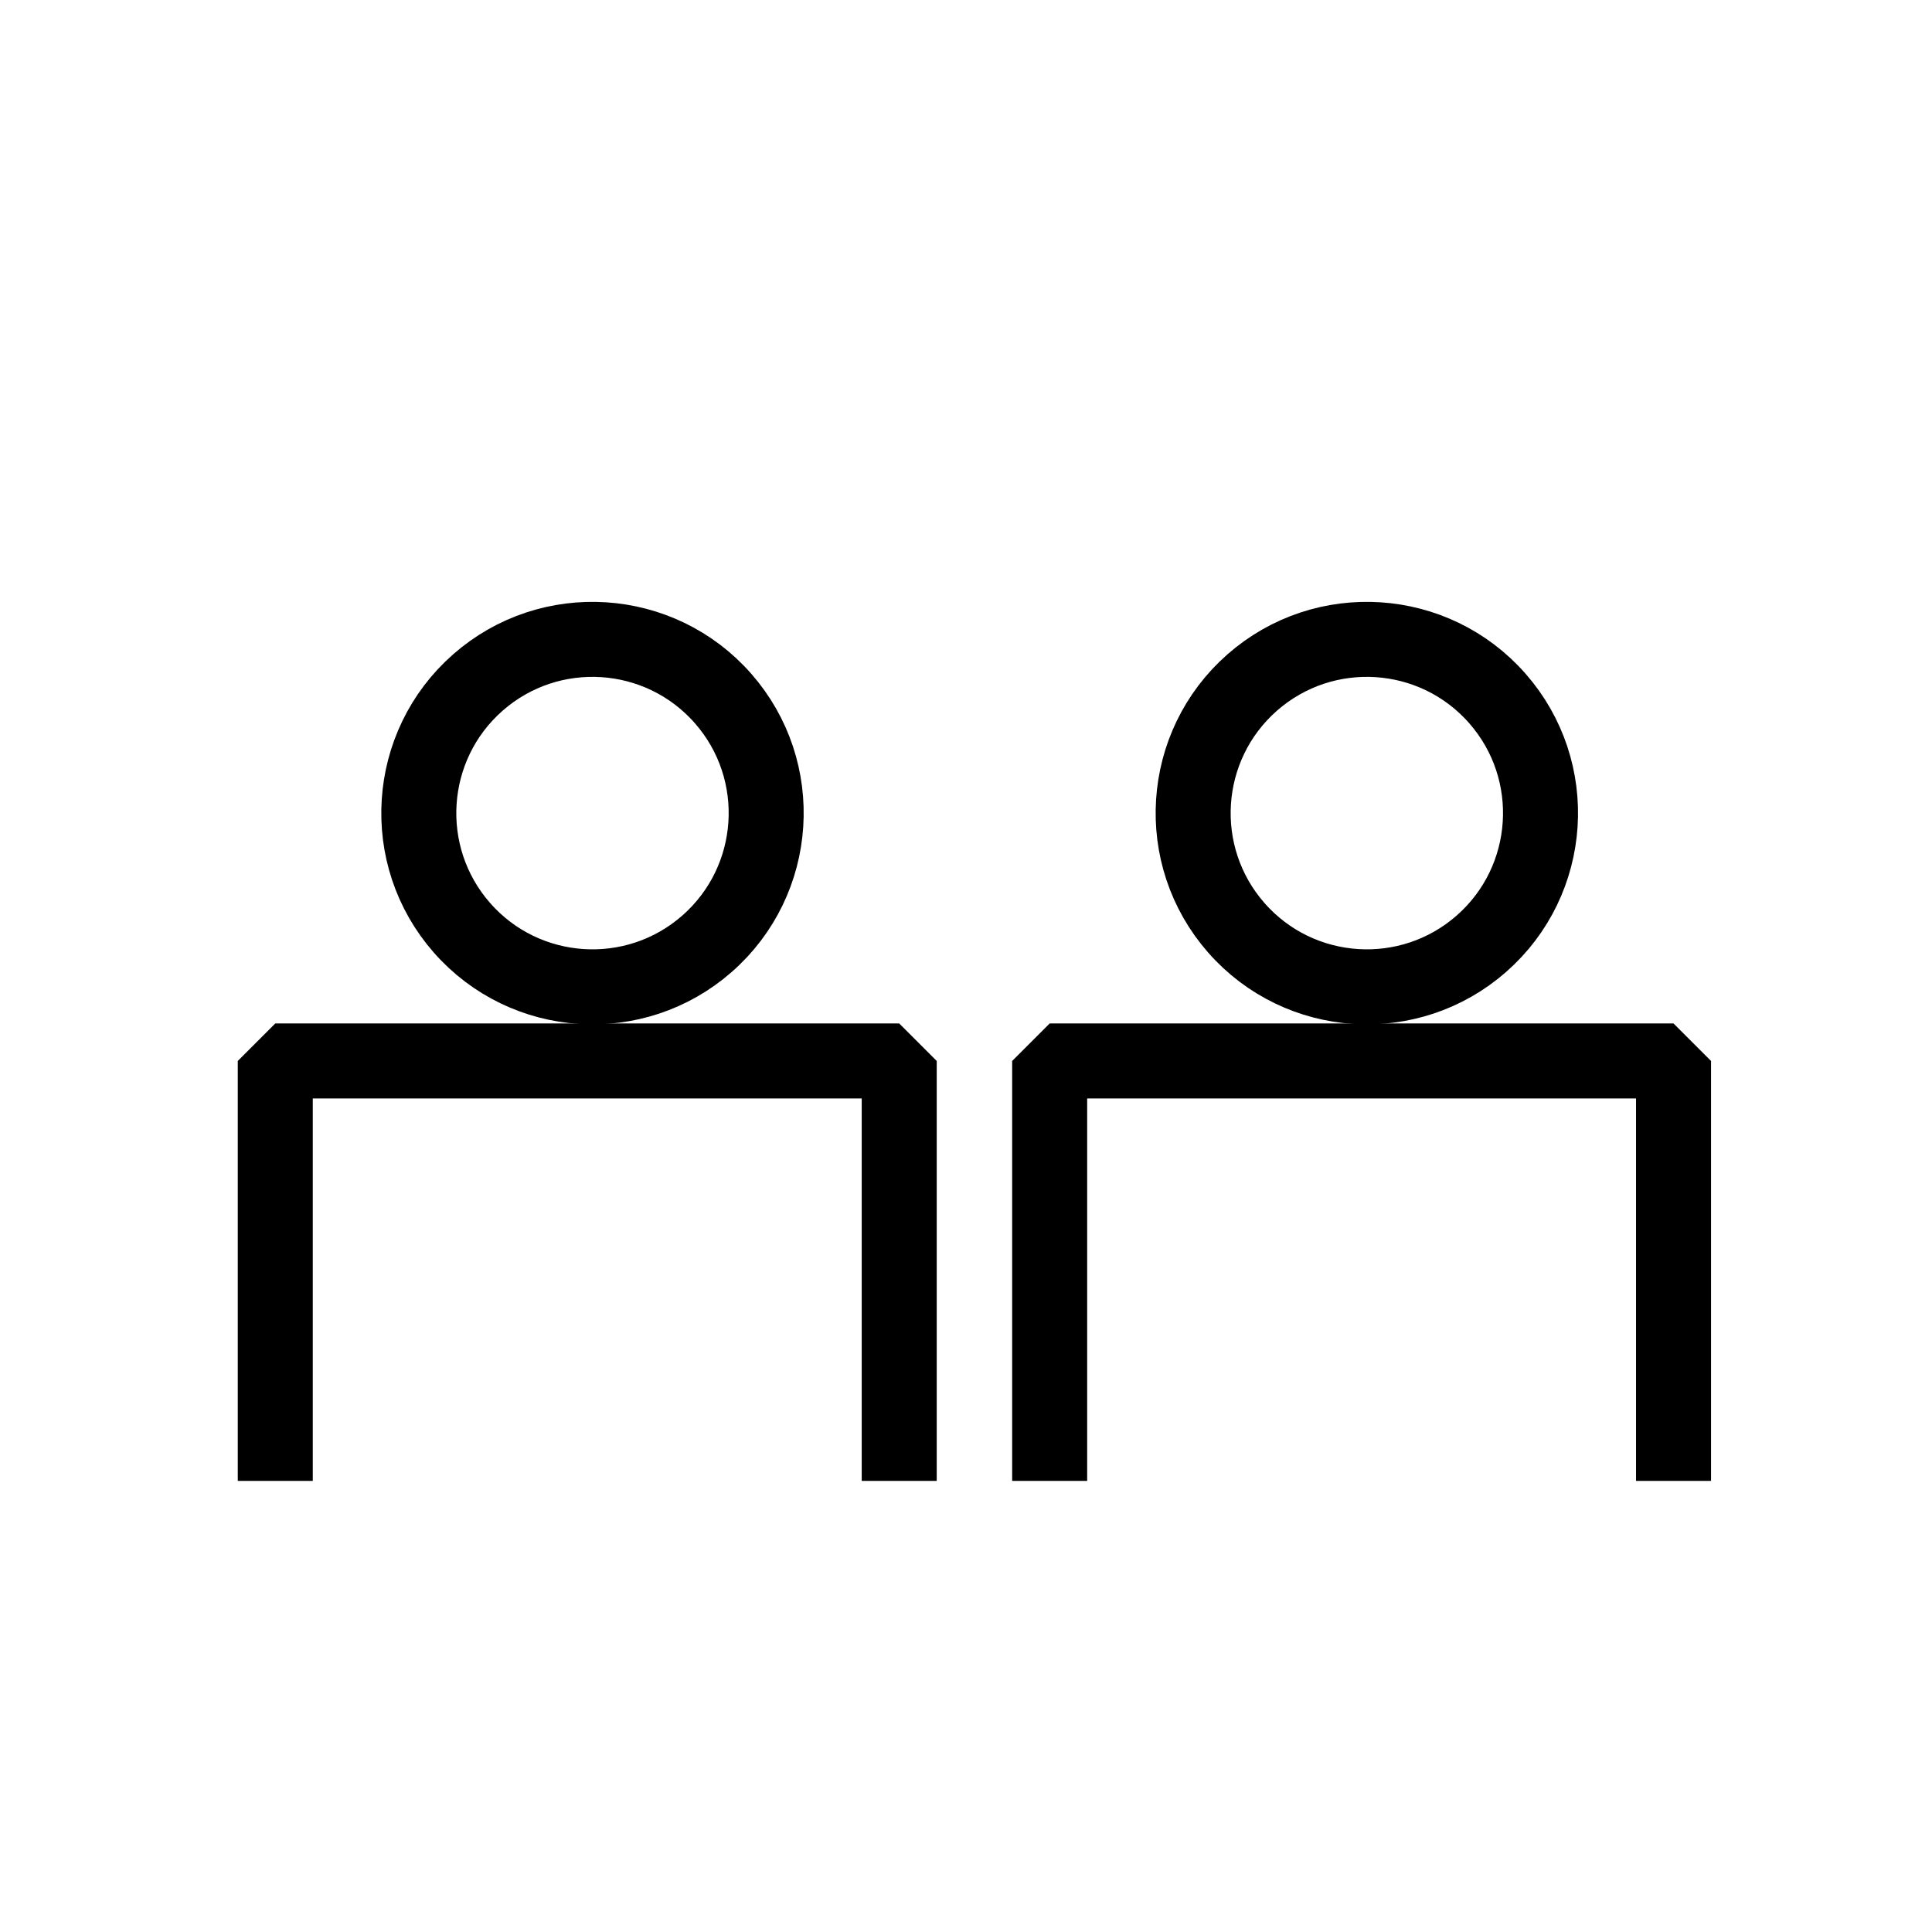 <?xml version="1.0" encoding="UTF-8" standalone="no"?>
<!--Generator: Xara Designer (www.xara.com), SVG filter version: 3.0.2.3-->

<svg
   xmlns:dc="http://purl.org/dc/elements/1.1/"
   xmlns:cc="http://creativecommons.org/ns#"
   xmlns:rdf="http://www.w3.org/1999/02/22-rdf-syntax-ns#"
   xmlns:svg="http://www.w3.org/2000/svg"
   xmlns="http://www.w3.org/2000/svg"
   xmlns:sodipodi="http://sodipodi.sourceforge.net/DTD/sodipodi-0.dtd"
   xmlns:inkscape="http://www.inkscape.org/namespaces/inkscape"
   version="1.1"
   overflow="visible"
   width="95.564"
   height="95.564"
   viewBox="0 0 76.451 76.451"
   id="svg3264"
   inkscape:version="0.48.2 r9819"
   sodipodi:docname="mostcollabs.svg"
   style="fill-rule:evenodd;stroke-width:0.501;stroke-linejoin:bevel;overflow:visible">
  <sodipodi:namedview
     pagecolor="#ffffff"
     bordercolor="#666666"
     borderopacity="1"
     objecttolerance="10"
     gridtolerance="10"
     guidetolerance="10"
     inkscape:pageopacity="0"
     inkscape:pageshadow="2"
     inkscape:window-width="751"
     inkscape:window-height="480"
     id="namedview3358"
     showgrid="false"
     fit-margin-top="0"
     fit-margin-left="0"
     fit-margin-right="0"
     fit-margin-bottom="0"
     inkscape:zoom="1.7940565"
     inkscape:cx="45.684284"
     inkscape:cy="37.772657"
     inkscape:window-x="503"
     inkscape:window-y="254"
     inkscape:window-maximized="0"
     inkscape:current-layer="svg3264" />
  <defs
     id="defs3266">
    <marker
       id="DefaultArrow2"
       markerUnits="strokeWidth"
       viewBox="0 0 1 1"
       markerWidth="1"
       markerHeight="1"
       overflow="visible"
       orient="auto"
       style="overflow:visible">
      <!-- REF_ARROW_STRAIGHT (-2) -->
      <g
         transform="scale(0.009,0.009)"
         id="g3269">
        <!-- 1/108 -->
        <path
           d="M -9,54 -9,-54 117,0 z"
           id="path3271"
           inkscape:connector-curvature="0" />
      </g>
    </marker>
    <marker
       id="DefaultArrow3"
       markerUnits="strokeWidth"
       viewBox="0 0 1 1"
       markerWidth="1"
       markerHeight="1"
       overflow="visible"
       orient="auto"
       style="overflow:visible">
      <!-- REF_ARROW_ANGLED -->
      <g
         transform="scale(0.009,0.009)"
         id="g3274">
        <path
           d="M -27,54 -9,0 -27,-54 135,0 z"
           id="path3276"
           inkscape:connector-curvature="0" />
      </g>
    </marker>
    <marker
       id="DefaultArrow4"
       markerUnits="strokeWidth"
       viewBox="0 0 1 1"
       markerWidth="1"
       markerHeight="1"
       overflow="visible"
       orient="auto"
       style="overflow:visible">
      <!-- REF_ARROW_ROUNDED -->
      <g
         transform="scale(0.009,0.009)"
         id="g3279">
        <path
           d="m -9,0 0,-45 c 0,-6.708 11.808,-11.58 18,-9 l 108,45 c 3.916,1.631 9,4.758 9,9 0,4.242 -5.084,7.369 -9,9 L 9,54 C 2.808,56.58 -9,51.708 -9,45 z"
           id="path3281"
           inkscape:connector-curvature="0" />
      </g>
    </marker>
    <marker
       id="DefaultArrow5"
       markerUnits="strokeWidth"
       viewBox="0 0 1 1"
       markerWidth="1"
       markerHeight="1"
       overflow="visible"
       orient="auto"
       style="overflow:visible">
      <!-- REF_ARROW_SPOT -->
      <g
         transform="scale(0.009,0.009)"
         id="g3284">
        <path
           d="M -54,0 C -54,29.807 -29.807,54 0,54 29.807,54 54,29.807 54,0 54,-29.807 29.807,-54 0,-54 -29.807,-54 -54,-29.807 -54,0 z"
           id="path3286"
           inkscape:connector-curvature="0" />
      </g>
    </marker>
    <marker
       id="DefaultArrow6"
       markerUnits="strokeWidth"
       viewBox="0 0 1 1"
       markerWidth="1"
       markerHeight="1"
       overflow="visible"
       orient="auto"
       style="overflow:visible">
      <!-- REF_ARROW_DIAMOND -->
      <g
         transform="scale(0.009,0.009)"
         id="g3289">
        <path
           d="M -63,0 0,63 63,0 0,-63 z"
           id="path3291"
           inkscape:connector-curvature="0" />
      </g>
    </marker>
    <marker
       id="DefaultArrow7"
       markerUnits="strokeWidth"
       viewBox="0 0 1 1"
       markerWidth="1"
       markerHeight="1"
       overflow="visible"
       orient="auto"
       style="overflow:visible">
      <!-- REF_ARROW_FEATHER -->
      <g
         transform="scale(0.009,0.009)"
         id="g3294">
        <path
           d="m 18,-54 90,0 L 63,0 108,54 18,54 -36,0 z"
           id="path3296"
           inkscape:connector-curvature="0" />
      </g>
    </marker>
    <marker
       id="DefaultArrow8"
       markerUnits="strokeWidth"
       viewBox="0 0 1 1"
       markerWidth="1"
       markerHeight="1"
       overflow="visible"
       orient="auto"
       style="overflow:visible">
      <!-- REF_ARROW_FEATHER2 -->
      <g
         transform="scale(0.009,0.009)"
         id="g3299">
        <path
           d="m -36,0 54,-54 36,0 -36,36 9,0 36,-36 36,0 -36,36 9,0 36,-36 36,0 -54,54 54,54 -36,0 -36,-36 -9,0 36,36 -36,0 -36,-36 -9,0 36,36 -36,0 z"
           id="path3301"
           inkscape:connector-curvature="0" />
      </g>
    </marker>
    <marker
       id="DefaultArrow9"
       markerUnits="strokeWidth"
       viewBox="0 0 1 1"
       markerWidth="1"
       markerHeight="1"
       overflow="visible"
       orient="auto"
       style="overflow:visible">
      <!-- REF_ARROW_HOLLOWDIAMOND -->
      <g
         transform="scale(0.009,0.009)"
         id="g3304">
        <path
           d="M 0,45 -45,0 0,-45 45,0 z M 0,63 -63,0 0,-63 63,0 z"
           id="path3306"
           inkscape:connector-curvature="0" />
      </g>
    </marker>
    <filter
       id="StainedFilter"
       color-interpolation-filters="sRGB">
      <feBlend
         mode="multiply"
         in2="BackgroundImage"
         in="SourceGraphic"
         result="blend"
         id="feBlend3309" />
      <feComposite
         in="blend"
         in2="SourceAlpha"
         operator="in"
         result="comp"
         id="feComposite3311" />
    </filter>
    <filter
       id="BleachFilter"
       color-interpolation-filters="sRGB">
      <feBlend
         mode="screen"
         in2="BackgroundImage"
         in="SourceGraphic"
         result="blend"
         id="feBlend3314" />
      <feComposite
         in="blend"
         in2="SourceAlpha"
         operator="in"
         result="comp"
         id="feComposite3316" />
    </filter>
    <filter
       id="InvertTransparencyBitmapFilter"
       color-interpolation-filters="sRGB">
      <feComponentTransfer
         id="feComponentTransfer3319">
        <feFuncR
           type="gamma"
           amplitude="1.055"
           exponent=".417"
           offset="-0.055"
           id="feFuncR3321" />
        <feFuncG
           type="gamma"
           amplitude="1.055"
           exponent=".417"
           offset="-0.055"
           id="feFuncG3323" />
        <feFuncB
           type="gamma"
           amplitude="1.055"
           exponent=".417"
           offset="-0.055"
           id="feFuncB3325" />
      </feComponentTransfer>
      <feComponentTransfer
         id="feComponentTransfer3327">
        <feFuncR
           type="linear"
           slope="-1"
           intercept="1"
           id="feFuncR3329" />
        <feFuncG
           type="linear"
           slope="-1"
           intercept="1"
           id="feFuncG3331" />
        <feFuncB
           type="linear"
           slope="-1"
           intercept="1"
           id="feFuncB3333" />
        <feFuncA
           type="linear"
           slope="1"
           intercept="0"
           id="feFuncA3335" />
      </feComponentTransfer>
      <feComponentTransfer
         id="feComponentTransfer3337">
        <feFuncR
           type="gamma"
           amplitude="1"
           exponent="2.4"
           offset="0"
           id="feFuncR3339" />
        <feFuncG
           type="gamma"
           amplitude="1"
           exponent="2.4"
           offset="0"
           id="feFuncG3341" />
        <feFuncB
           type="gamma"
           amplitude="1"
           exponent="2.4"
           offset="0"
           id="feFuncB3343" />
      </feComponentTransfer>
    </filter>
  </defs>
  <path
     style="font-size:16px;fill:none;stroke:none;stroke-width:1.277;marker-start:none;marker-end:none;font-family:Times New Roman"
     inkscape:connector-curvature="0"
     id="path3348"
     stroke-miterlimit="79.84"
     d="m 9.494,63.446 c 13.922,15.86 38.092,17.434 53.952,3.512 15.86,-13.922 17.434,-38.092 3.512,-53.952 -13.922,-15.86 -38.092,-17.434 -53.952,-3.512 -15.86,13.922 -17.434,38.092 -3.512,53.952 z" />
  <path
     style="font-size:16px;fill:none;stroke:#000000;stroke-width:2.968;stroke-linecap:round;stroke-linejoin:round;stroke-miterlimit:79.84;marker-start:none;marker-end:none;font-family:Times New Roman;stroke-opacity:1"
     inkscape:connector-curvature="0"
     id="path3350"
     stroke-miterlimit="79.84"
     d="m 18.279,36.712 c 2.503,2.852 6.85,3.135 9.701,0.631 2.852,-2.503 3.135,-6.852 0.632,-9.704 -2.503,-2.852 -6.85,-3.135 -9.701,-0.632 -2.852,2.504 -3.135,6.852 -0.632,9.705 z" />
  <path
     style="font-size:16px;fill:none;stroke:#000000;stroke-width:2.968;stroke-linecap:square;stroke-miterlimit:79.84;font-family:Times New Roman;stroke-opacity:1"
     inkscape:connector-curvature="0"
     id="path3352"
     stroke-miterlimit="79.84"
     d="m 35.583,57.117 0,-15.134 -24.69,0 0,15.134" />
  <path
     style="font-size:16px;fill:none;stroke:#000000;stroke-width:2.968;stroke-linecap:round;stroke-linejoin:round;stroke-miterlimit:79.84;marker-start:none;marker-end:none;font-family:Times New Roman;stroke-opacity:1"
     inkscape:connector-curvature="0"
     id="path3354"
     stroke-miterlimit="79.84"
     d="m 48.921,36.712 c 2.502,2.852 6.849,3.135 9.701,0.631 2.851,-2.503 3.134,-6.852 0.631,-9.704 -2.502,-2.852 -6.849,-3.135 -9.701,-0.632 -2.851,2.504 -3.134,6.852 -0.631,9.705 z" />
  <path
     style="font-size:16px;fill:none;stroke:#000000;stroke-width:2.968;stroke-linecap:square;stroke-miterlimit:79.84;font-family:Times New Roman;stroke-opacity:1"
     inkscape:connector-curvature="0"
     id="path3356"
     stroke-miterlimit="79.84"
     d="m 66.223,57.117 0,-15.134 -24.687,0 0,15.134" />
</svg>
